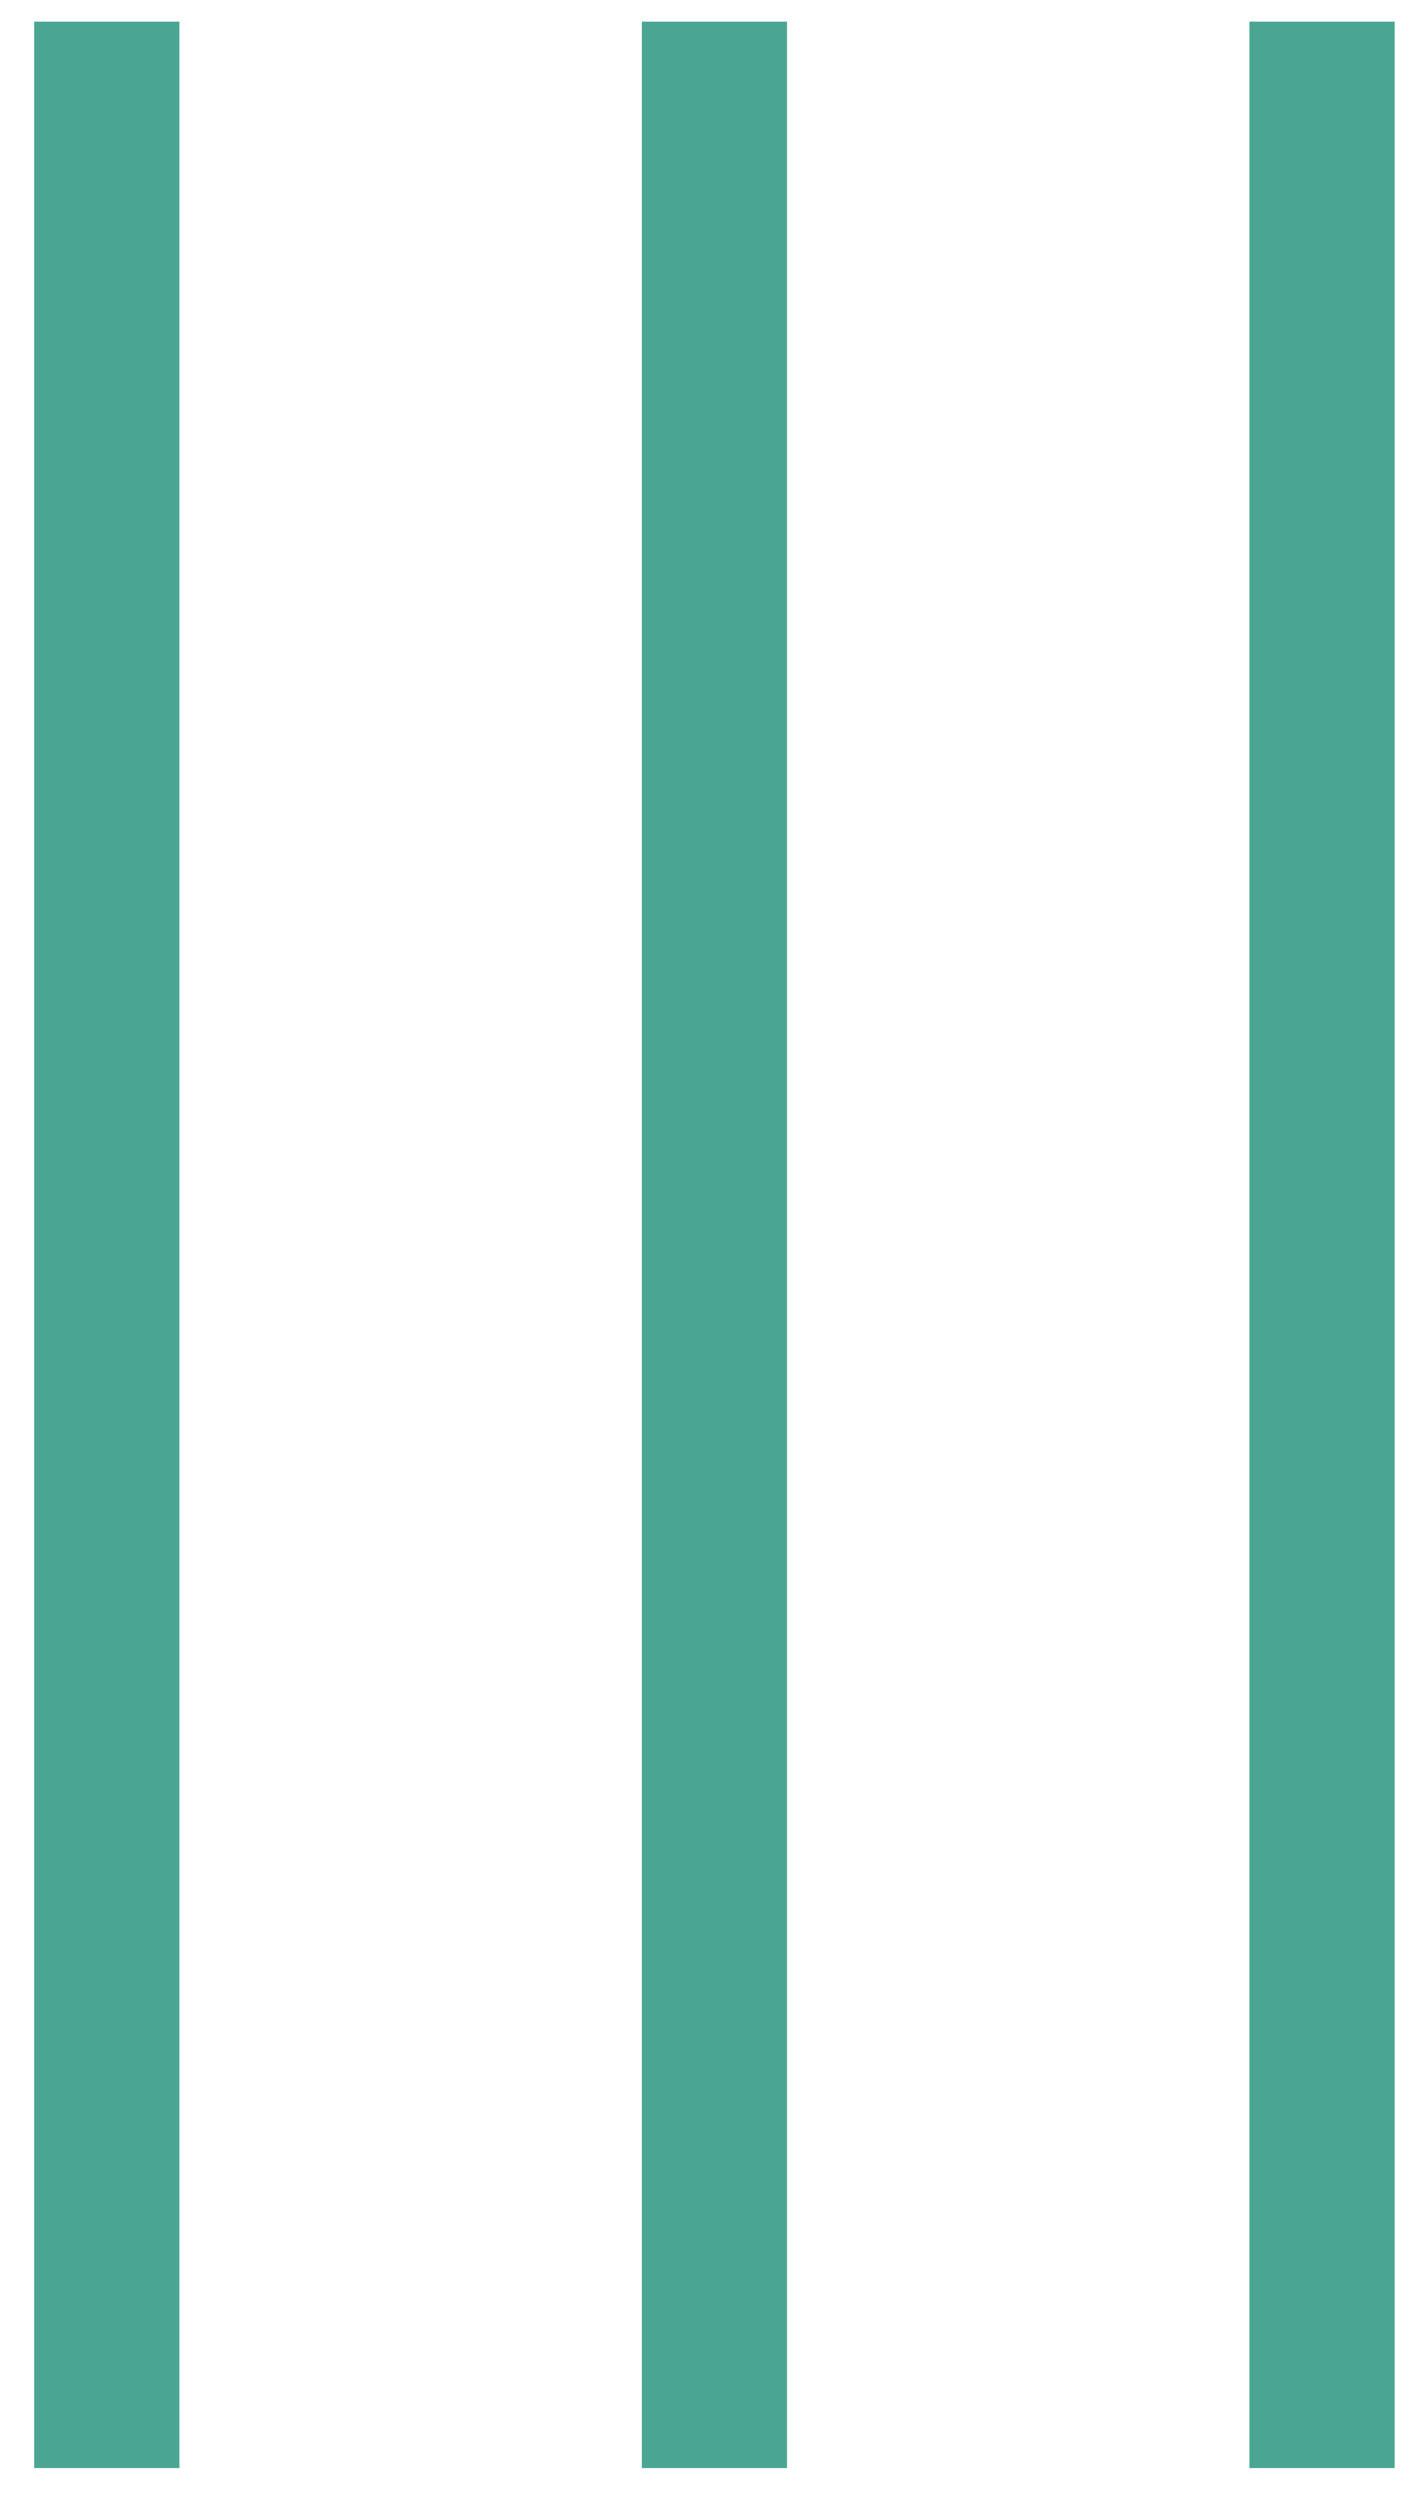 <svg width="25" height="44" viewBox="0 0 25 44" fill="none" xmlns="http://www.w3.org/2000/svg">
<path d="M3.159 0.381V43.438H0.602V0.381H3.159ZM13.856 0.381V43.438H11.3V0.381H13.856ZM24.554 0.381V43.438H21.997V0.381H24.554Z" fill="#4AA692"/>
</svg>
